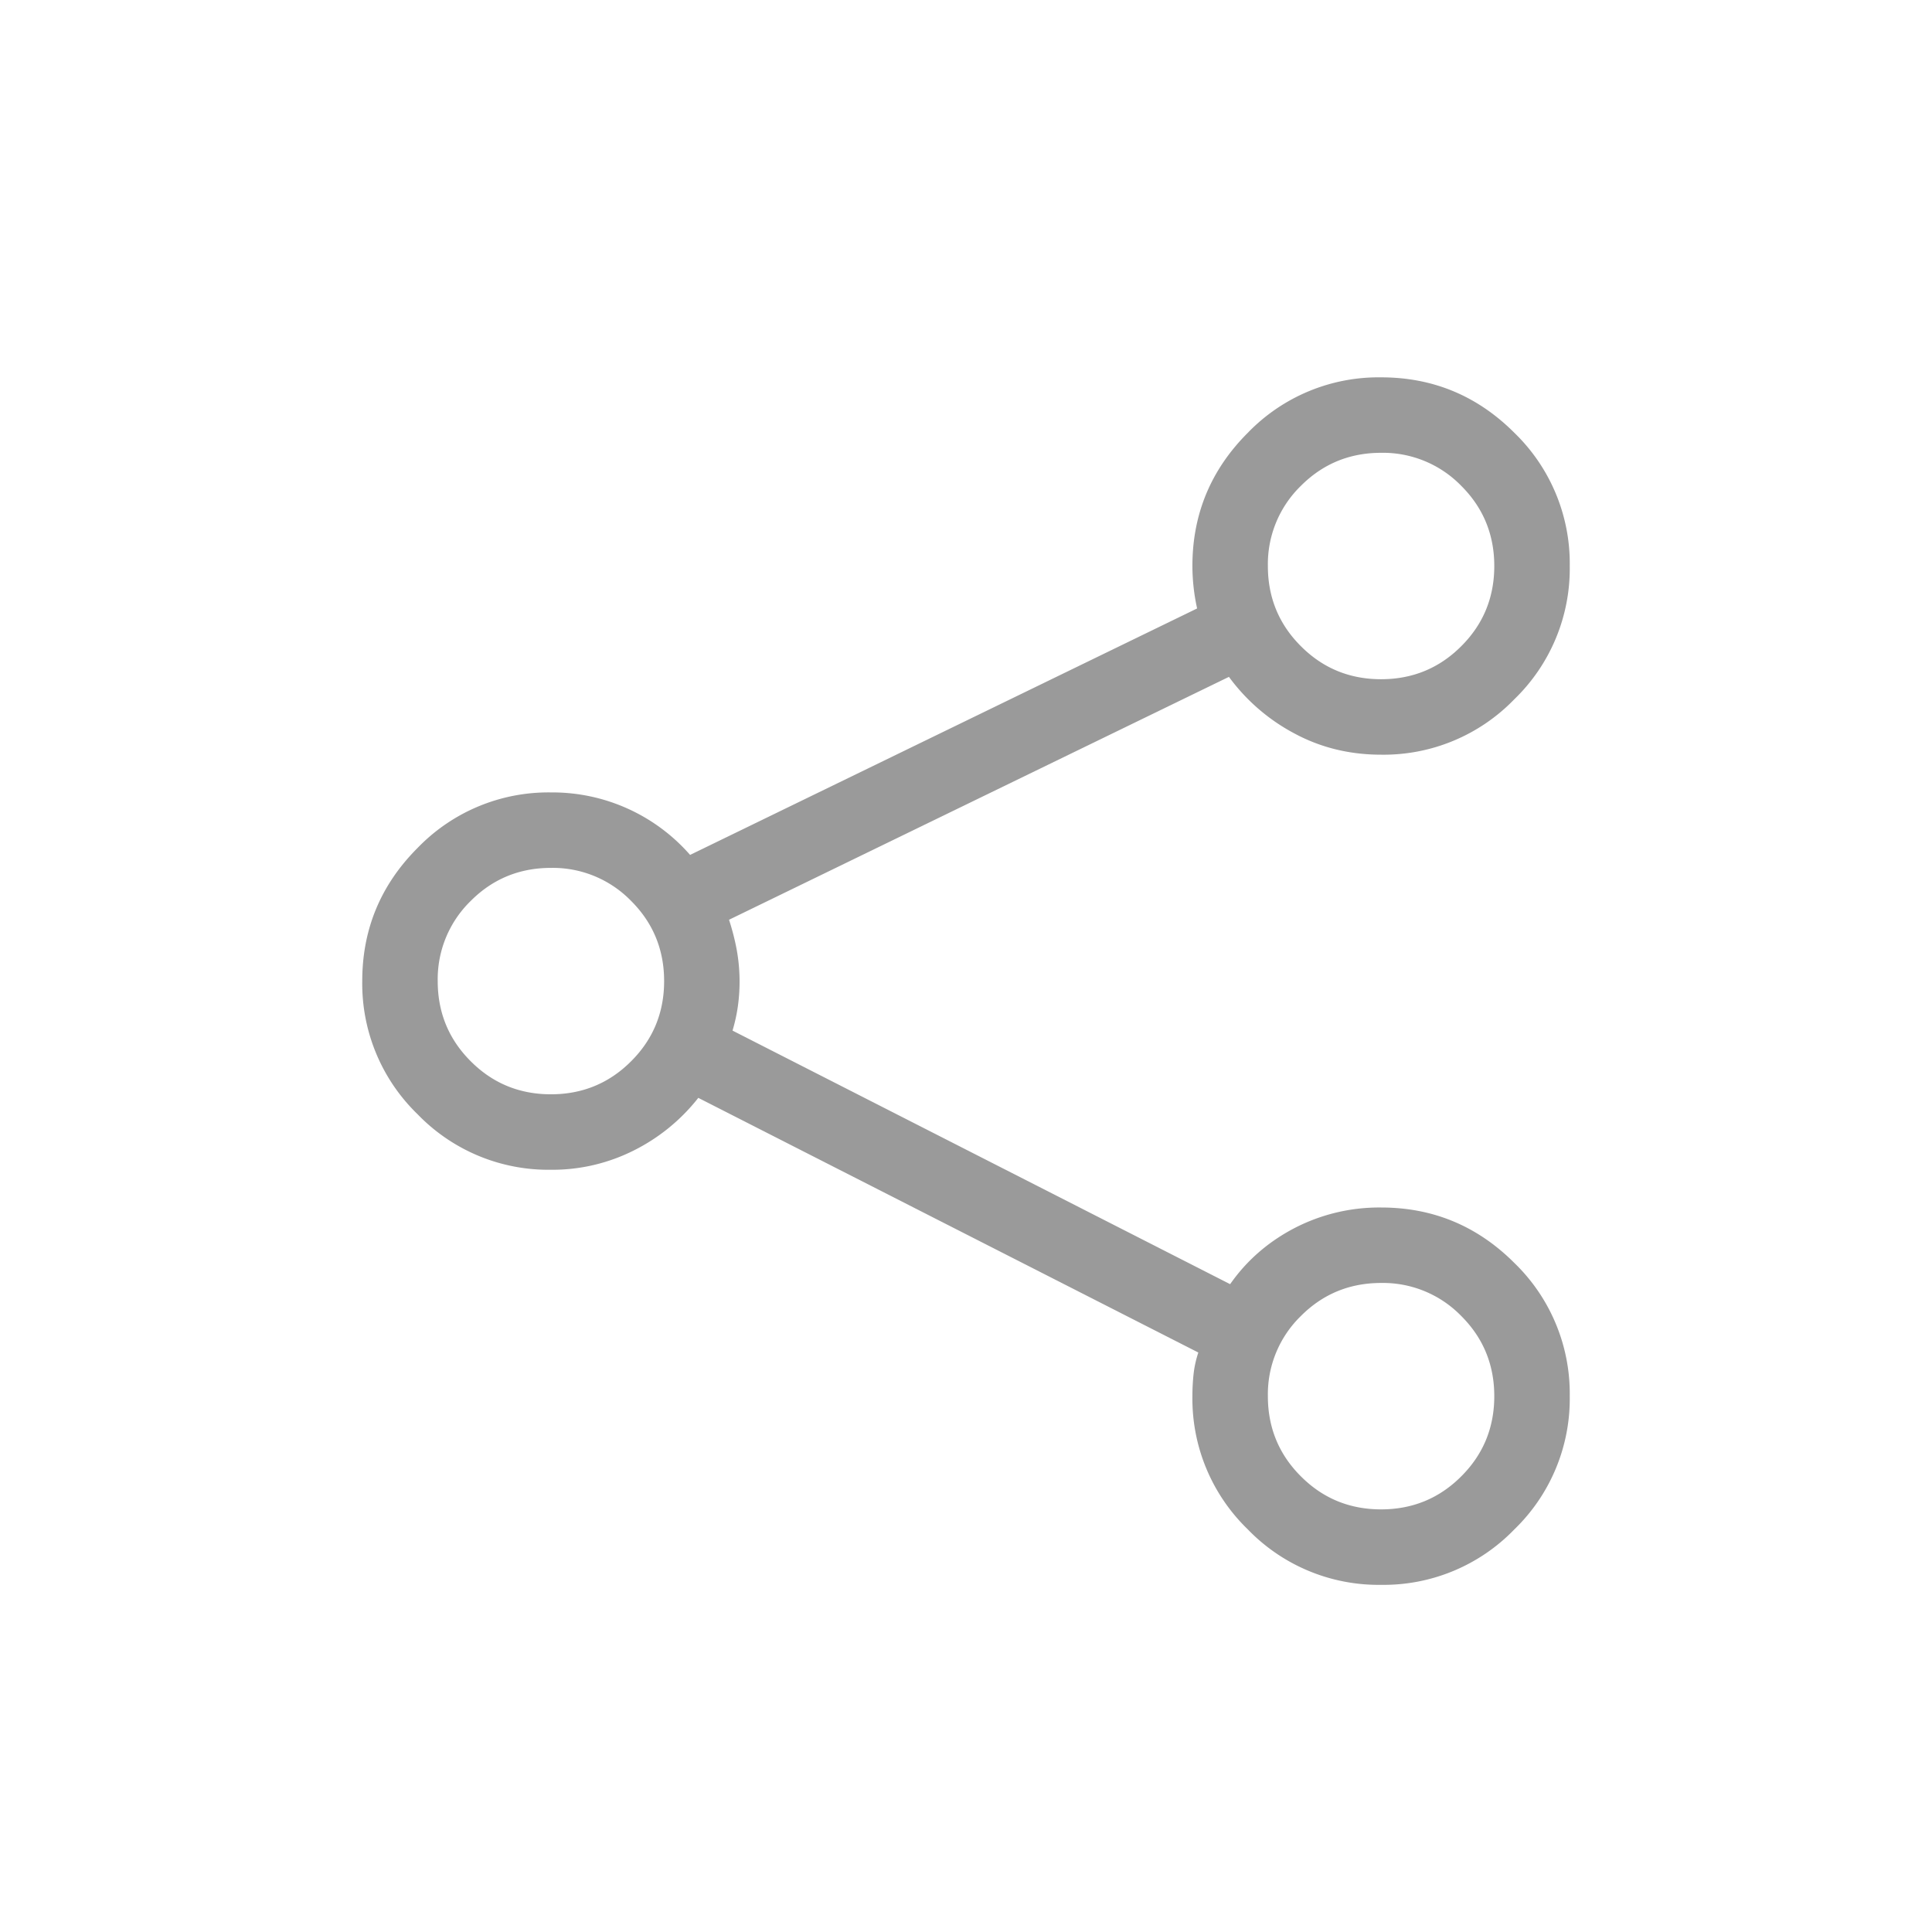 <svg xmlns="http://www.w3.org/2000/svg" width="32" height="32" viewBox="0 0 32 32">
    <path fill="#9A9A9A" fill-rule="evenodd" d="M22.875 20c.86 0 1.595.306 2.207.918A3.01 3.01 0 0 1 26 23.125a3.01 3.01 0 0 1-.918 2.207 3.01 3.01 0 0 1-2.207.918 3.01 3.01 0 0 1-2.207-.918 3.01 3.01 0 0 1-.918-2.207c0-.13.007-.254.02-.371.013-.117.039-.234.078-.352l-8.282-4.218a3.147 3.147 0 0 1-1.064.869 2.998 2.998 0 0 1-1.377.322 3.01 3.01 0 0 1-2.207-.918A3.01 3.01 0 0 1 6 16.25c0-.86.306-1.595.918-2.207a3.01 3.01 0 0 1 2.207-.918 3.03 3.03 0 0 1 2.305 1.035l8.398-4.082a3.3 3.3 0 0 1-.078-.703c0-.86.306-1.595.918-2.207a3.01 3.01 0 0 1 2.207-.918c.86 0 1.595.306 2.207.918A3.01 3.01 0 0 1 26 9.375a3.01 3.01 0 0 1-.918 2.207 3.01 3.01 0 0 1-2.207.918c-.52 0-1-.117-1.436-.352a3.208 3.208 0 0 1-1.084-.937l-8.28 4.023c.051.157.094.32.126.489a2.966 2.966 0 0 1 .02.947 2.74 2.74 0 0 1-.088.4l8.242 4.2c.273-.391.628-.7 1.064-.928A3.053 3.053 0 0 1 22.875 20zm0-12.5c-.52 0-.964.182-1.328.547A1.808 1.808 0 0 0 21 9.375c0 .52.182.964.547 1.328.364.365.807.547 1.328.547.52 0 .964-.182 1.328-.547.365-.364.547-.807.547-1.328 0-.52-.182-.964-.547-1.328a1.808 1.808 0 0 0-1.328-.547zM9.125 18.125c.52 0 .964-.182 1.328-.547.365-.364.547-.807.547-1.328 0-.52-.182-.964-.547-1.328a1.808 1.808 0 0 0-1.328-.547c-.52 0-.964.182-1.328.547a1.808 1.808 0 0 0-.547 1.328c0 .52.182.964.547 1.328.364.365.807.547 1.328.547zM22.875 25c.52 0 .964-.182 1.328-.547.365-.364.547-.807.547-1.328 0-.52-.182-.964-.547-1.328a1.808 1.808 0 0 0-1.328-.547c-.52 0-.964.182-1.328.547A1.808 1.808 0 0 0 21 23.125c0 .52.182.964.547 1.328.364.365.807.547 1.328.547z"/>
</svg>
